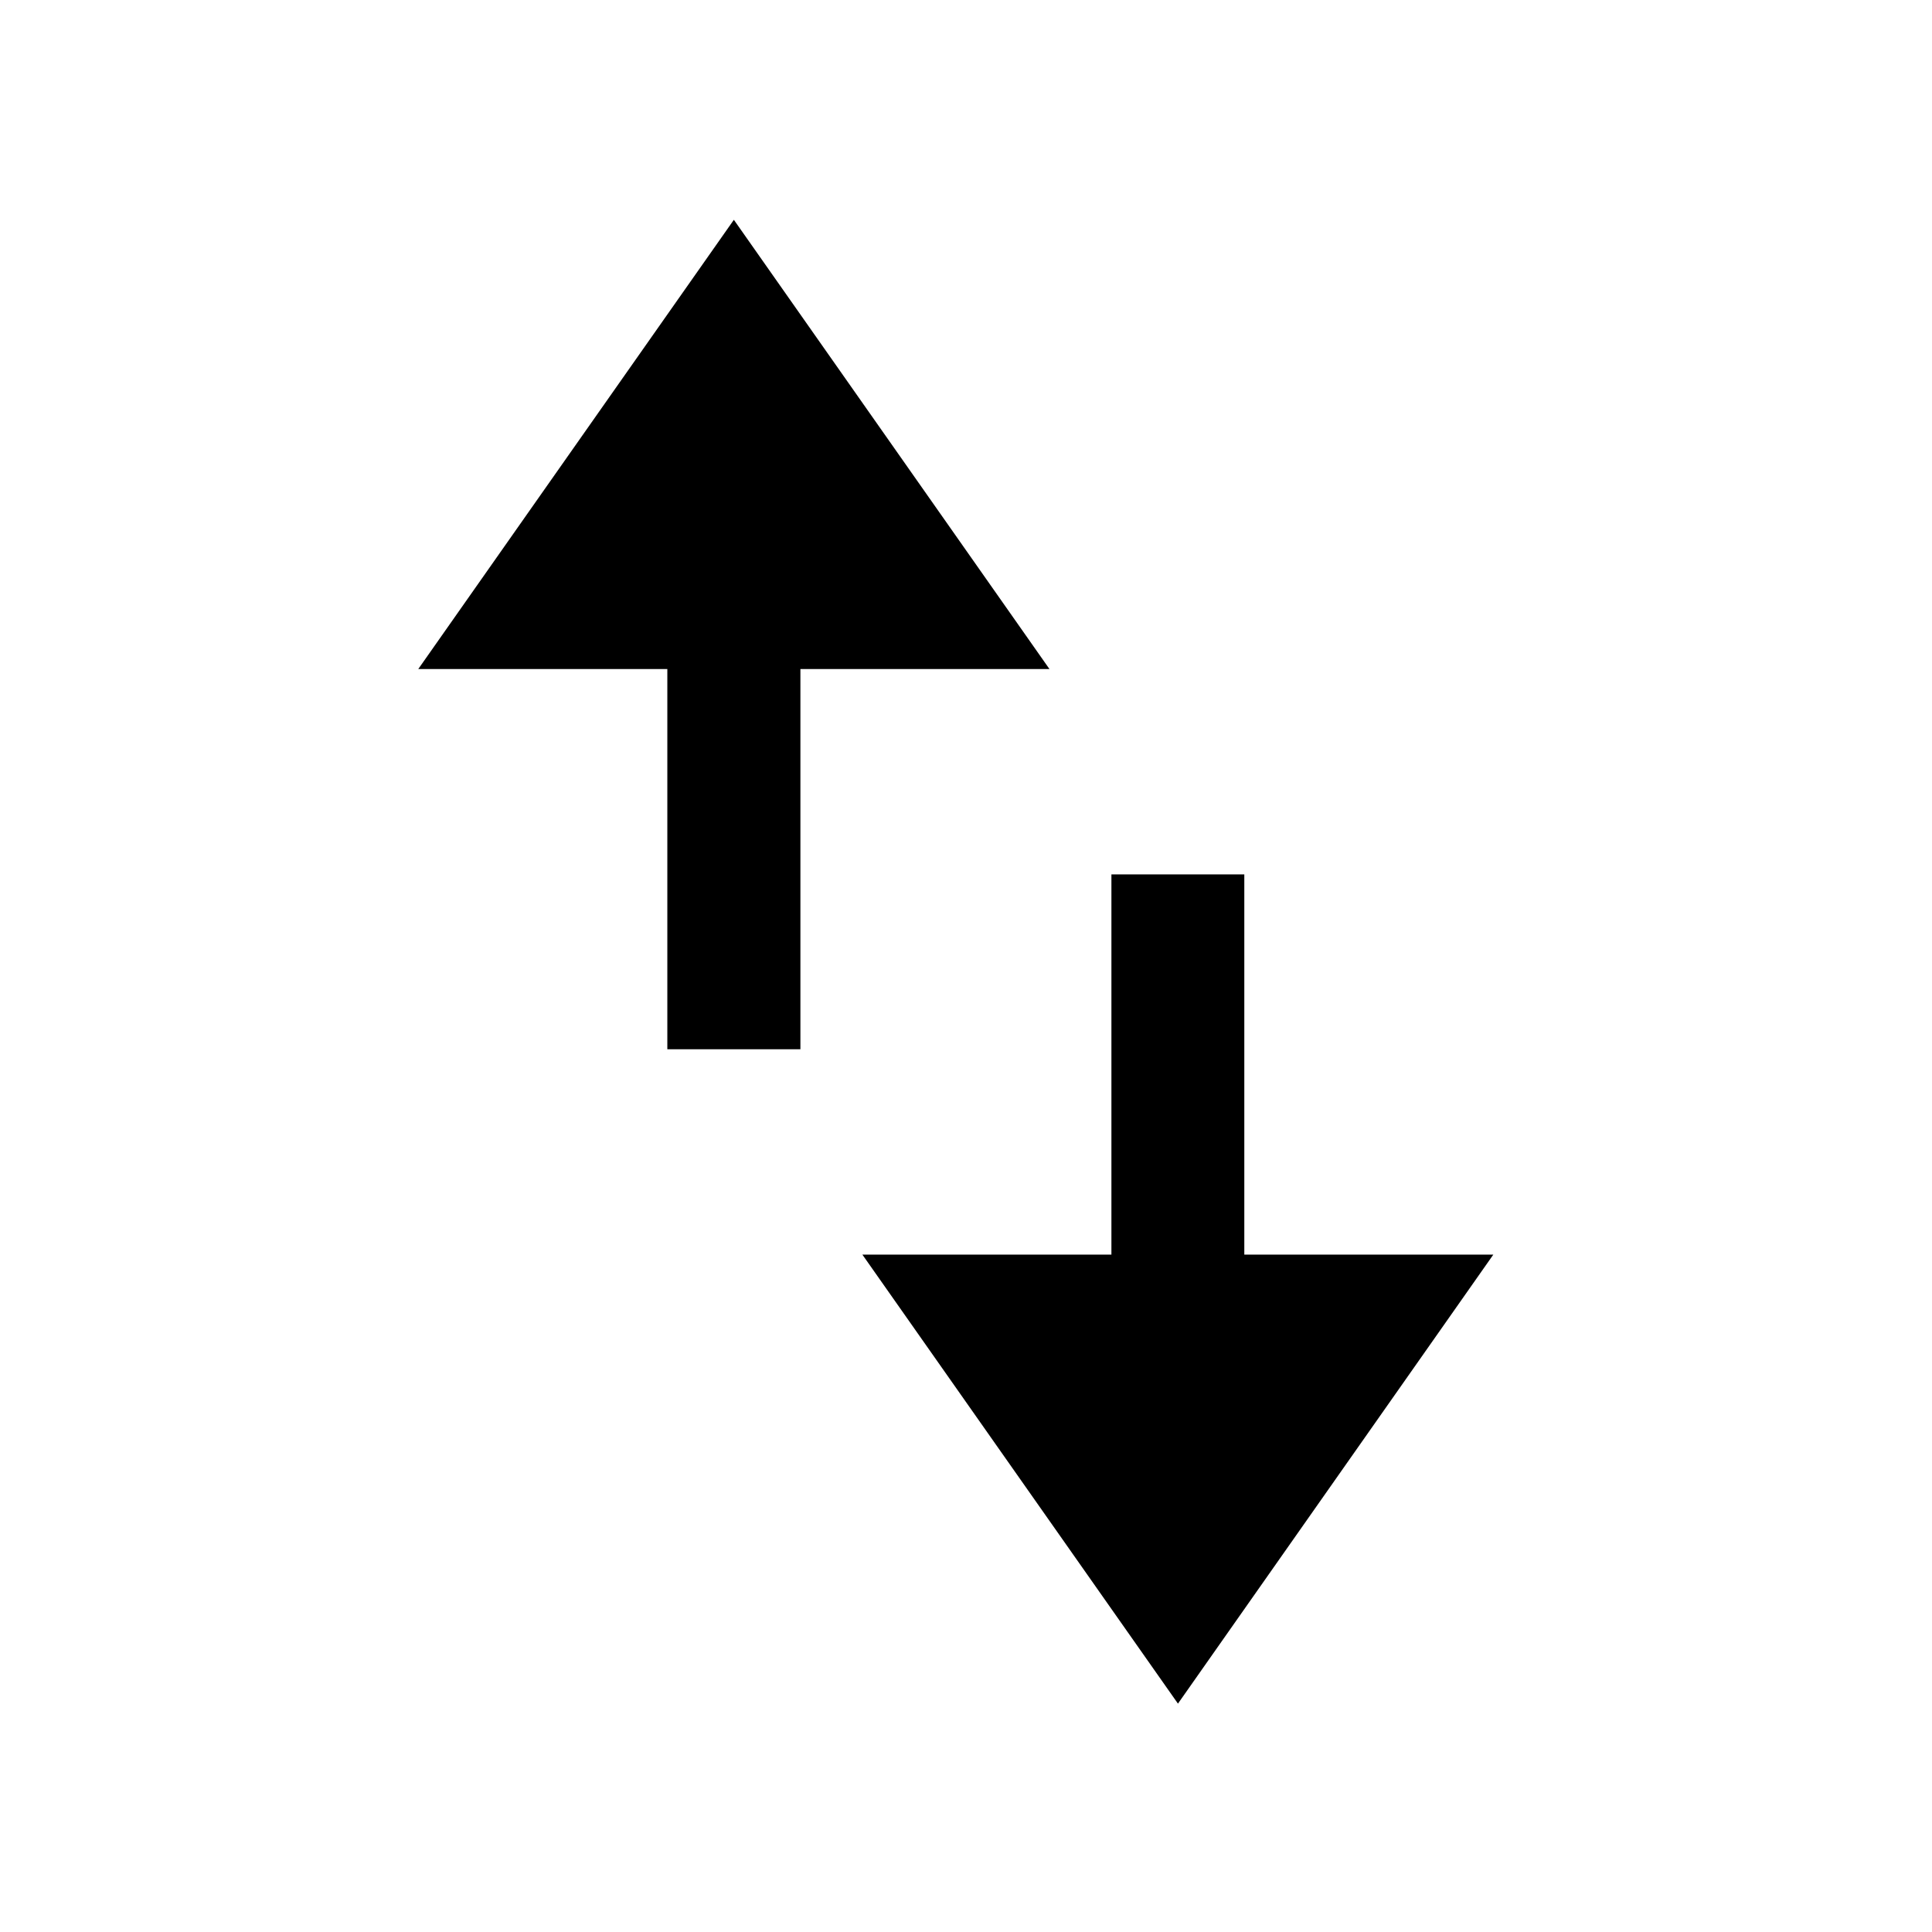 <?xml version="1.0" encoding="UTF-8"?>
<!-- The Best Svg Icon site in the world: iconSvg.co, Visit us! https://iconsvg.co -->
<svg fill="#000000" width="800px" height="800px" version="1.1" viewBox="144 144 512 512" xmlns="http://www.w3.org/2000/svg">
 <g>
  <path d="m456.17 595.48 83.582-119h-65.996v-100.76h-35.219v100.76h-66z"/>
  <path d="m320.85 321.3v100.76h35.266v-100.76h66l-83.633-119.05-83.633 119.05z"/>
 </g>
</svg>